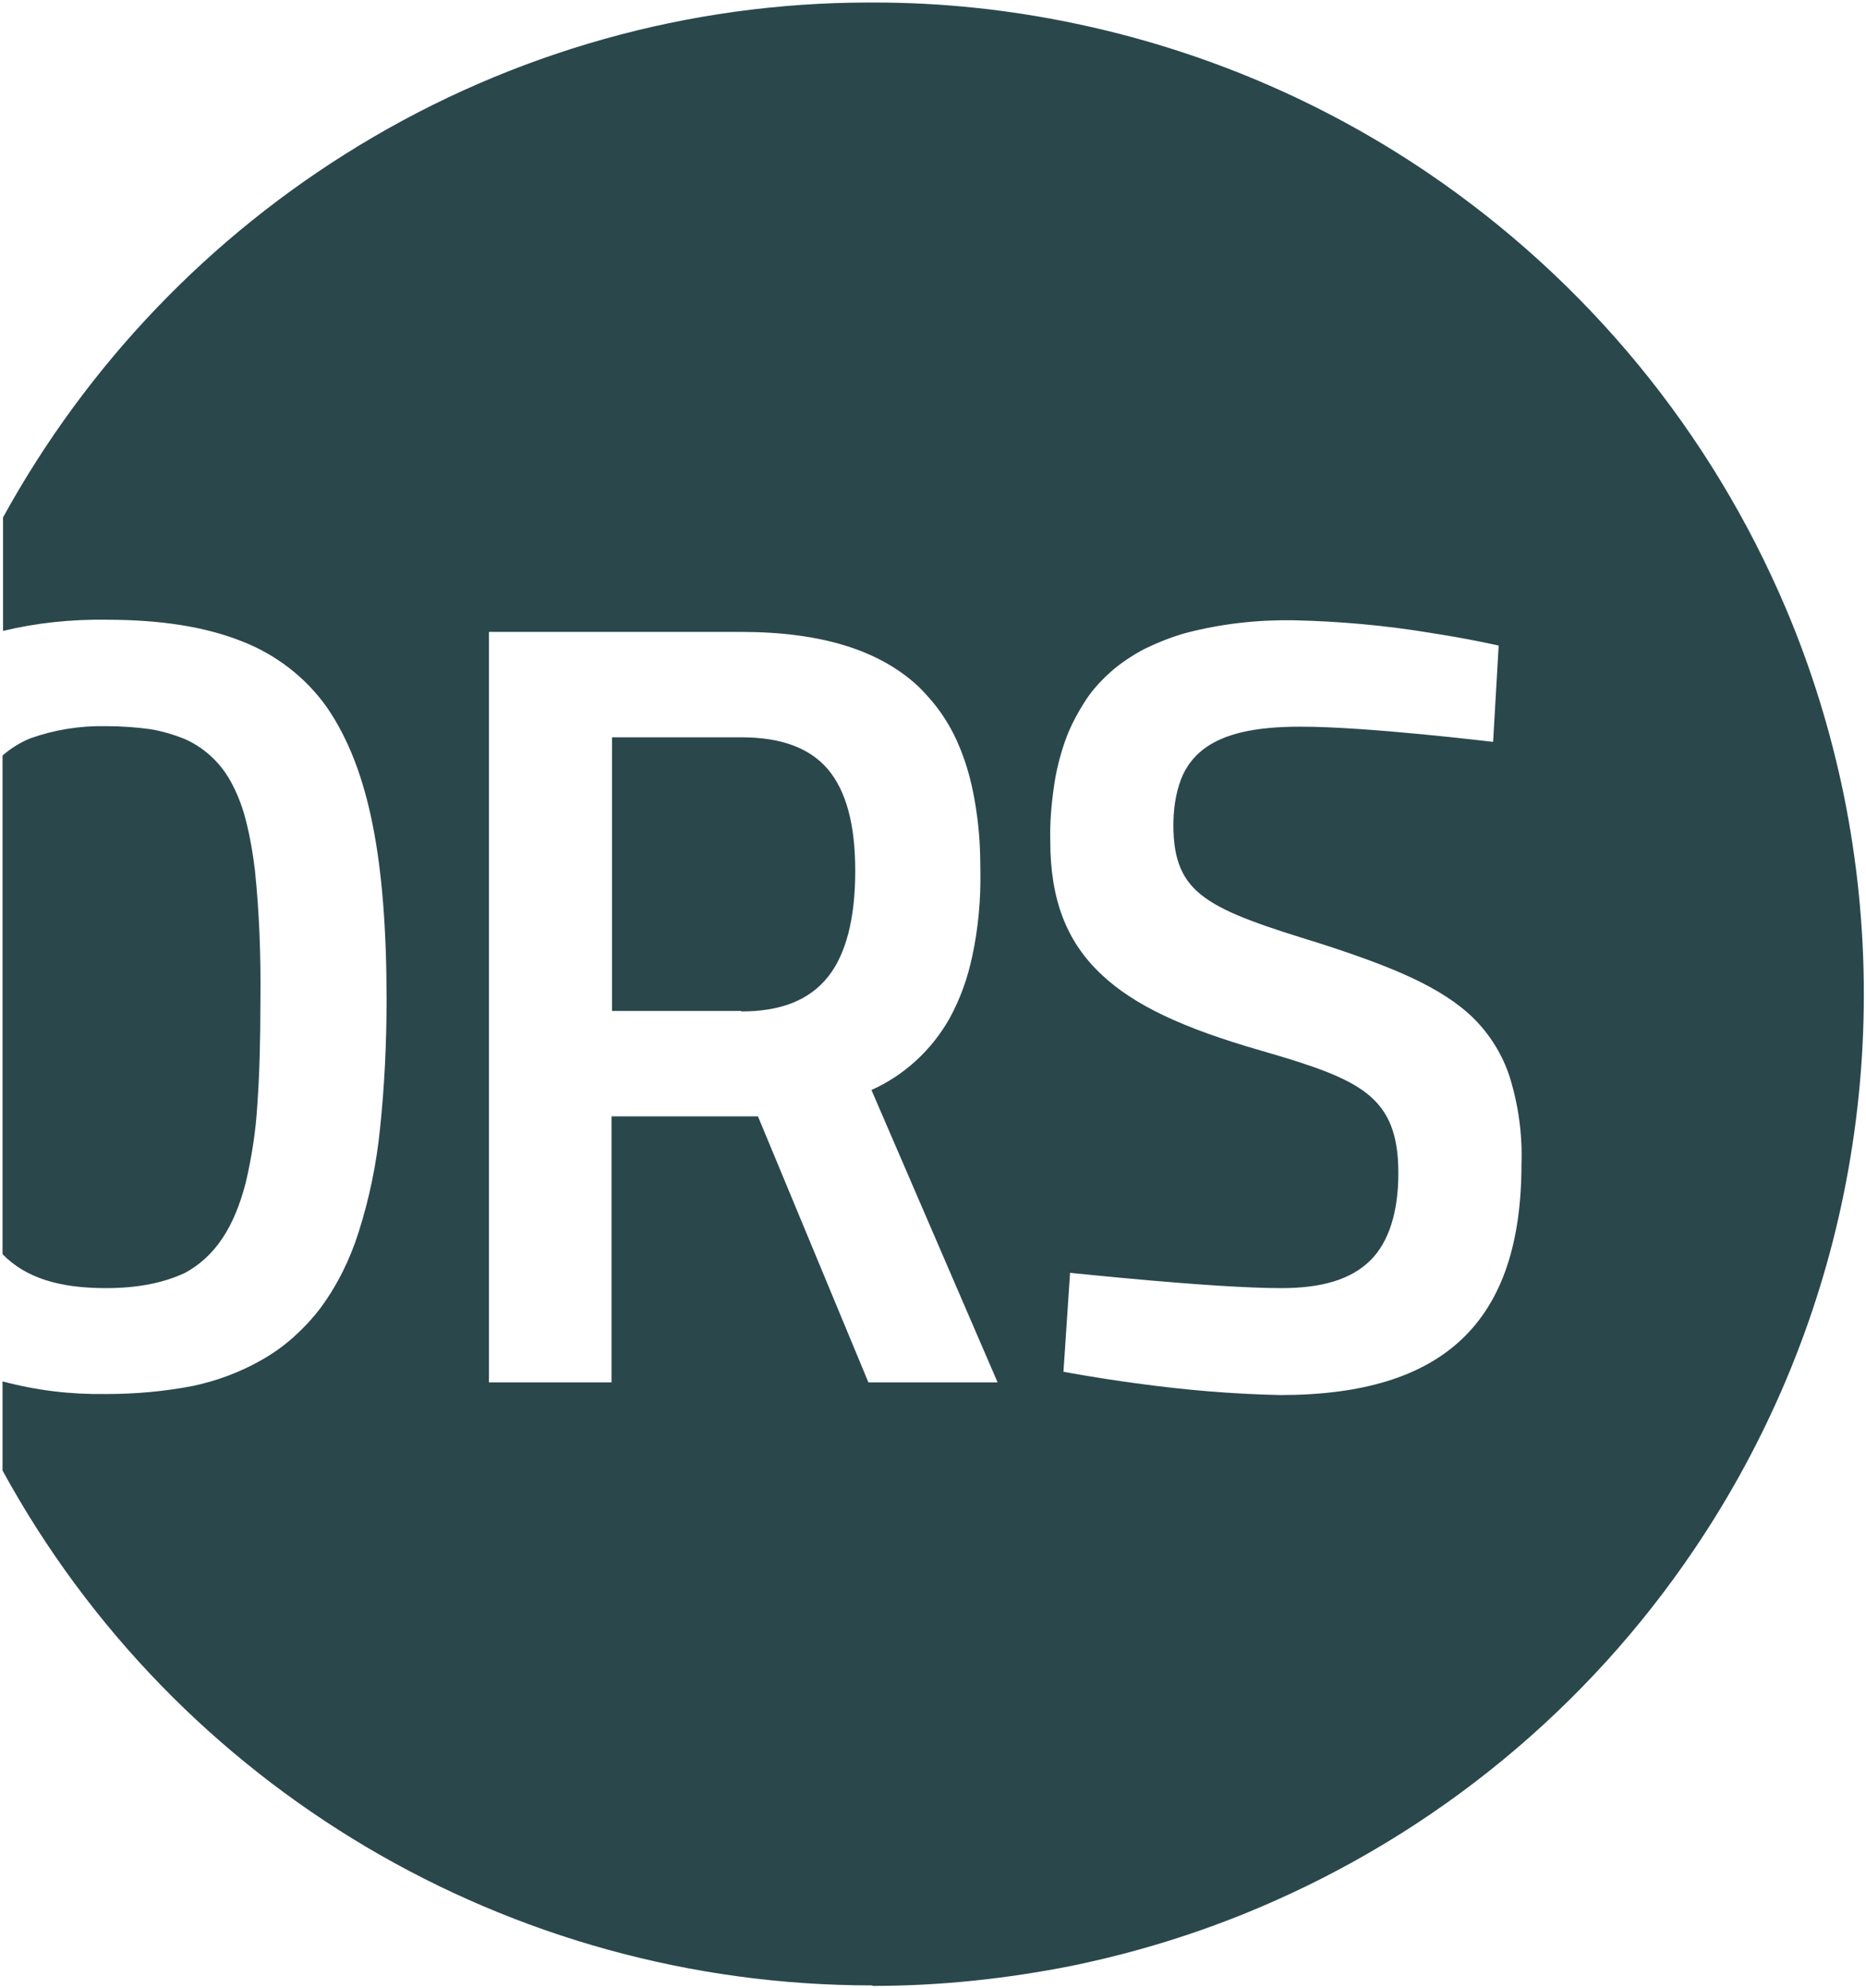 <svg xmlns="http://www.w3.org/2000/svg" id="Ebene_1" viewBox="0 0 368.3 392.3"><defs><style>      .st0 {        fill: #2a474c;      }    </style></defs><path id="Differenzmenge_1" class="st0" d="M172.1,391.8c-71.5,0-137.3-38.9-171.6-101.6v-17.6c6.7,1.8,13.5,2.6,20.4,2.5,5.8,0,11.5-.5,17.2-1.6,4.7-1,9.3-2.7,13.5-5.1,2.3-1.3,4.4-2.8,6.3-4.5,1.9-1.7,3.7-3.6,5.3-5.7,3.4-4.6,5.9-9.7,7.6-15.1,2.1-6.6,3.5-13.4,4.2-20.3.9-8.5,1.3-17,1.3-25.5,0-13.9-.9-25.2-2.7-34.3-1.9-9.7-4.9-17.3-9-23.3-4.2-6-10.2-10.6-17-13.2-7.1-2.8-15.8-4.2-26.6-4.2-6.9-.1-13.7.6-20.4,2.2v-22.4c16.6-30.2,40.8-55.5,70.3-73.4C101.2,10.3,136,.5,171.5.5h1.2c13.2,0,26.4,1.4,39.3,4.1,25,5.2,48.7,15.2,69.8,29.5,31.4,21.3,55.9,51.1,70.7,86,5,11.8,8.8,24.1,11.4,36.7,5.3,26,5.3,52.8,0,78.8-5.1,25-15.1,48.8-29.4,70-21.2,31.5-51.1,56.1-86.1,70.9-11.8,5-24.1,8.8-36.7,11.4-13,2.6-26.2,4-39.4,4ZM211.2,251.2l-1.3,19.5s6.2,1.2,14.5,2.3c9.4,1.3,18.8,2.1,28.3,2.3,32.4,0,47.6-14.5,47.6-45.6.2-5.8-.6-11.6-2.3-17.1-1.4-4.4-3.9-8.4-7.1-11.6-6.4-6.3-16.4-10.3-30.3-14.8-10.7-3.3-18.1-5.7-22.7-9-4.5-3.2-6.3-7.4-6.3-14.3,0-3.1.4-6.2,1.5-9.1.9-2.4,2.5-4.5,4.5-6,4-3,10-4.4,19.1-4.4,13.4,0,37.8,3,38,3l1.1-19s-5.6-1.3-13.4-2.5c-9-1.5-18.1-2.3-27.2-2.5-7.1-.1-14.2.7-21.1,2.5-2.9.8-5.6,1.9-8.3,3.2-2.4,1.3-4.7,2.8-6.7,4.6-2,1.8-3.8,3.8-5.2,6.1-1.5,2.4-2.8,4.9-3.7,7.5-1,2.9-1.8,6-2.2,9.1-.5,3.5-.8,7.1-.7,10.6,0,11.5,3.2,19.9,10.2,26.4,6.4,6,16,10.5,31.3,14.9,10.4,3,16.8,5.2,21,8.5,4.4,3.5,6.2,8.2,6.2,15.7s-1.8,13.6-5.6,17.3c-3.8,3.7-9.5,5.4-17.5,5.4-13.5,0-41.2-3-41.5-3h0ZM149.6,220.3l21.8,52.5h25.5l-24.9-57.7c6.5-2.9,11.9-7.9,15.4-14.1,2.1-3.8,3.6-8,4.5-12.3,1.2-5.6,1.7-11.2,1.6-16.9,0-4-.2-7.9-.8-11.8-.5-3.4-1.2-6.7-2.3-9.9-1-2.9-2.2-5.6-3.8-8.1-1.5-2.4-3.3-4.5-5.3-6.5-7.7-7.2-19.2-10.8-35.1-10.8h-49.7v148.1h24.2v-52.5h28.8ZM20.9,254.2c-9.4,0-15.9-2.1-20.4-6.7v-98.4c1.6-1.4,3.5-2.6,5.5-3.4,4.8-1.7,9.8-2.5,14.9-2.4,2.9,0,5.9.2,8.8.6,2.4.4,4.7,1.1,6.9,2,4,1.8,7.3,5,9.3,9,1.2,2.3,2.1,4.8,2.7,7.3.8,3.1,1.3,6.2,1.7,9.4.9,8.6,1.2,17.2,1.1,25.8,0,8.2-.2,14.9-.6,20.5-.3,5.2-1.1,10.4-2.3,15.5-2.3,8.9-6.1,14.6-12,17.8-4.3,2-9.4,3-15.6,3ZM146.3,199.5h-25.5v-54h25.5c7.9,0,13.5,2.1,17.1,6.3,3.6,4.3,5.4,10.8,5.4,20.1s-1.8,16.4-5.4,20.9c-3.7,4.6-9.3,6.8-17.1,6.8h0Z"></path></svg>
